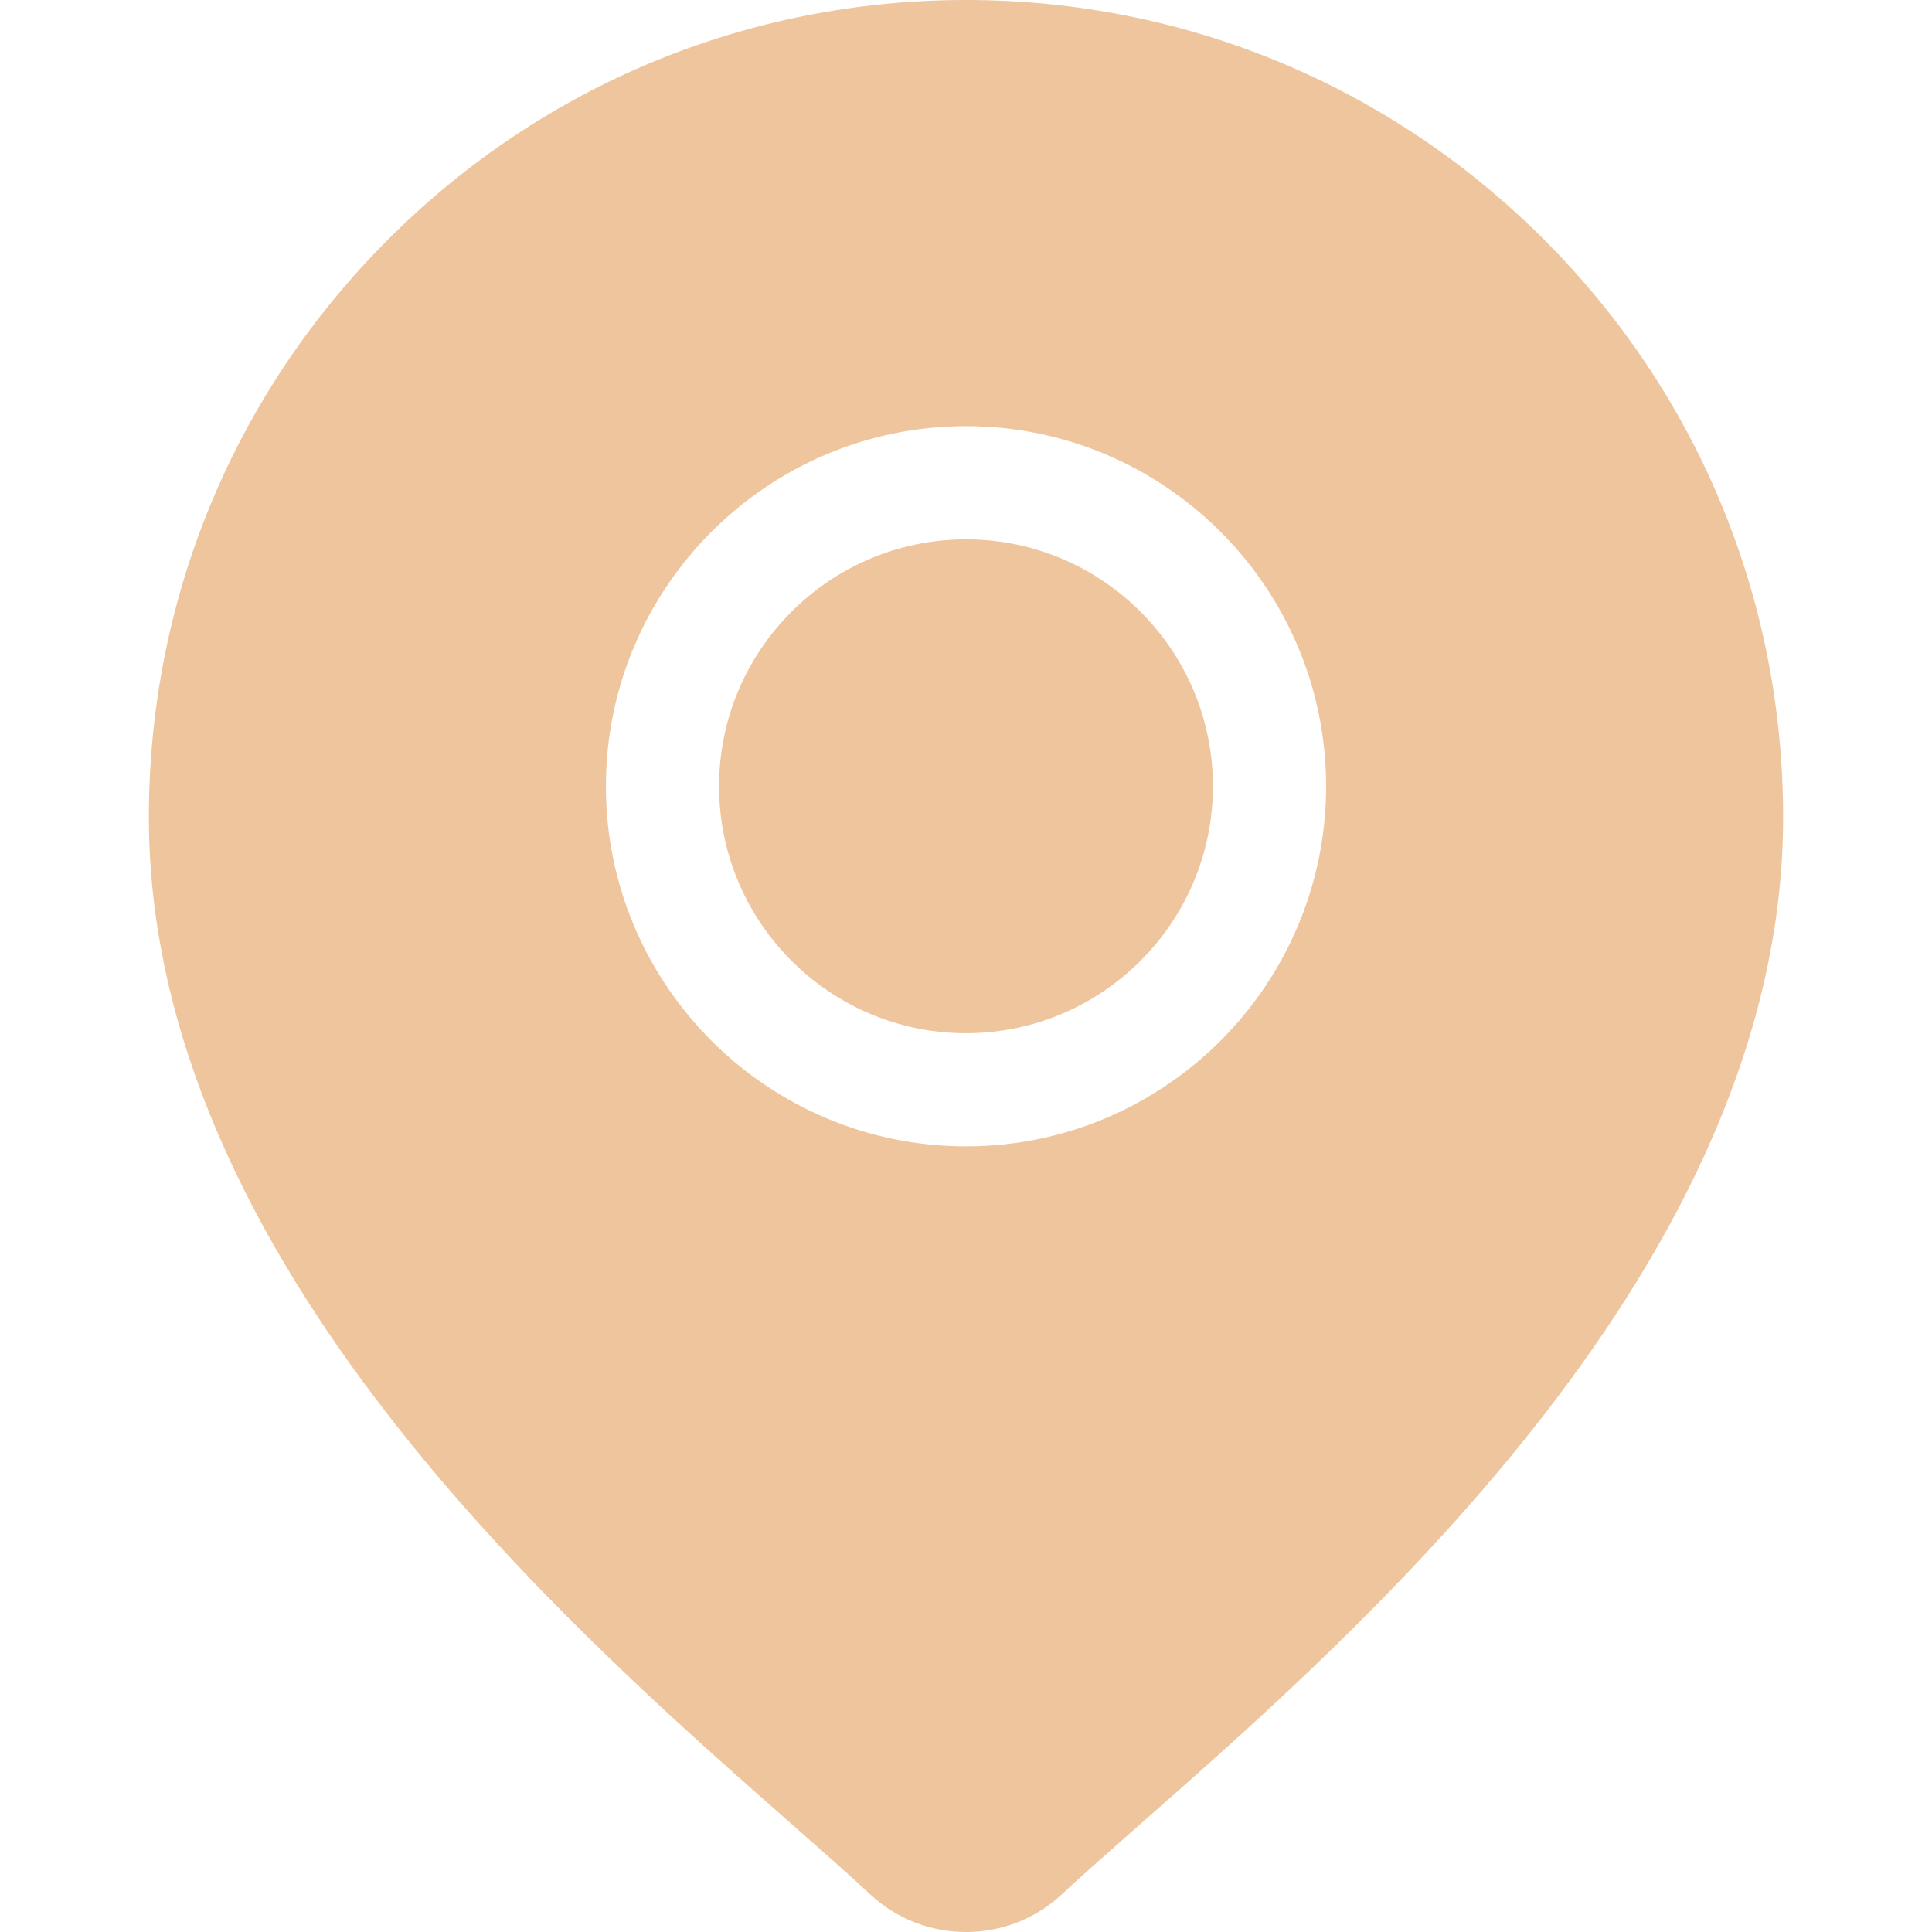 <?xml version="1.0" encoding="UTF-8"?> <svg xmlns="http://www.w3.org/2000/svg" width="36" height="36" viewBox="0 0 36 36" fill="none"><path d="M18 10.05C15.463 10.05 13.399 12.114 13.399 14.651C13.399 17.188 15.463 19.252 18 19.252C20.537 19.252 22.601 17.188 22.601 14.651C22.601 12.114 20.537 10.05 18 10.05Z" fill="#EFC59D"></path><path d="M28.767 4.46C25.891 1.584 22.067 0 18 0C13.933 0 10.109 1.584 7.234 4.46C4.358 7.336 2.774 11.159 2.774 15.226C2.774 23.454 10.553 30.297 14.733 33.973C15.313 34.484 15.815 34.925 16.214 35.298C16.715 35.766 17.357 36 18 36C18.642 36 19.285 35.766 19.786 35.298C20.185 34.925 20.687 34.484 21.267 33.973C25.447 30.297 33.226 23.454 33.226 15.226C33.226 11.159 31.642 7.336 28.767 4.46ZM18 21.361C14.3 21.361 11.29 18.351 11.29 14.651C11.29 10.951 14.3 7.941 18 7.941C21.7 7.941 24.71 10.951 24.71 14.651C24.71 18.351 21.7 21.361 18 21.361Z" fill="#EFC59D"></path></svg> 